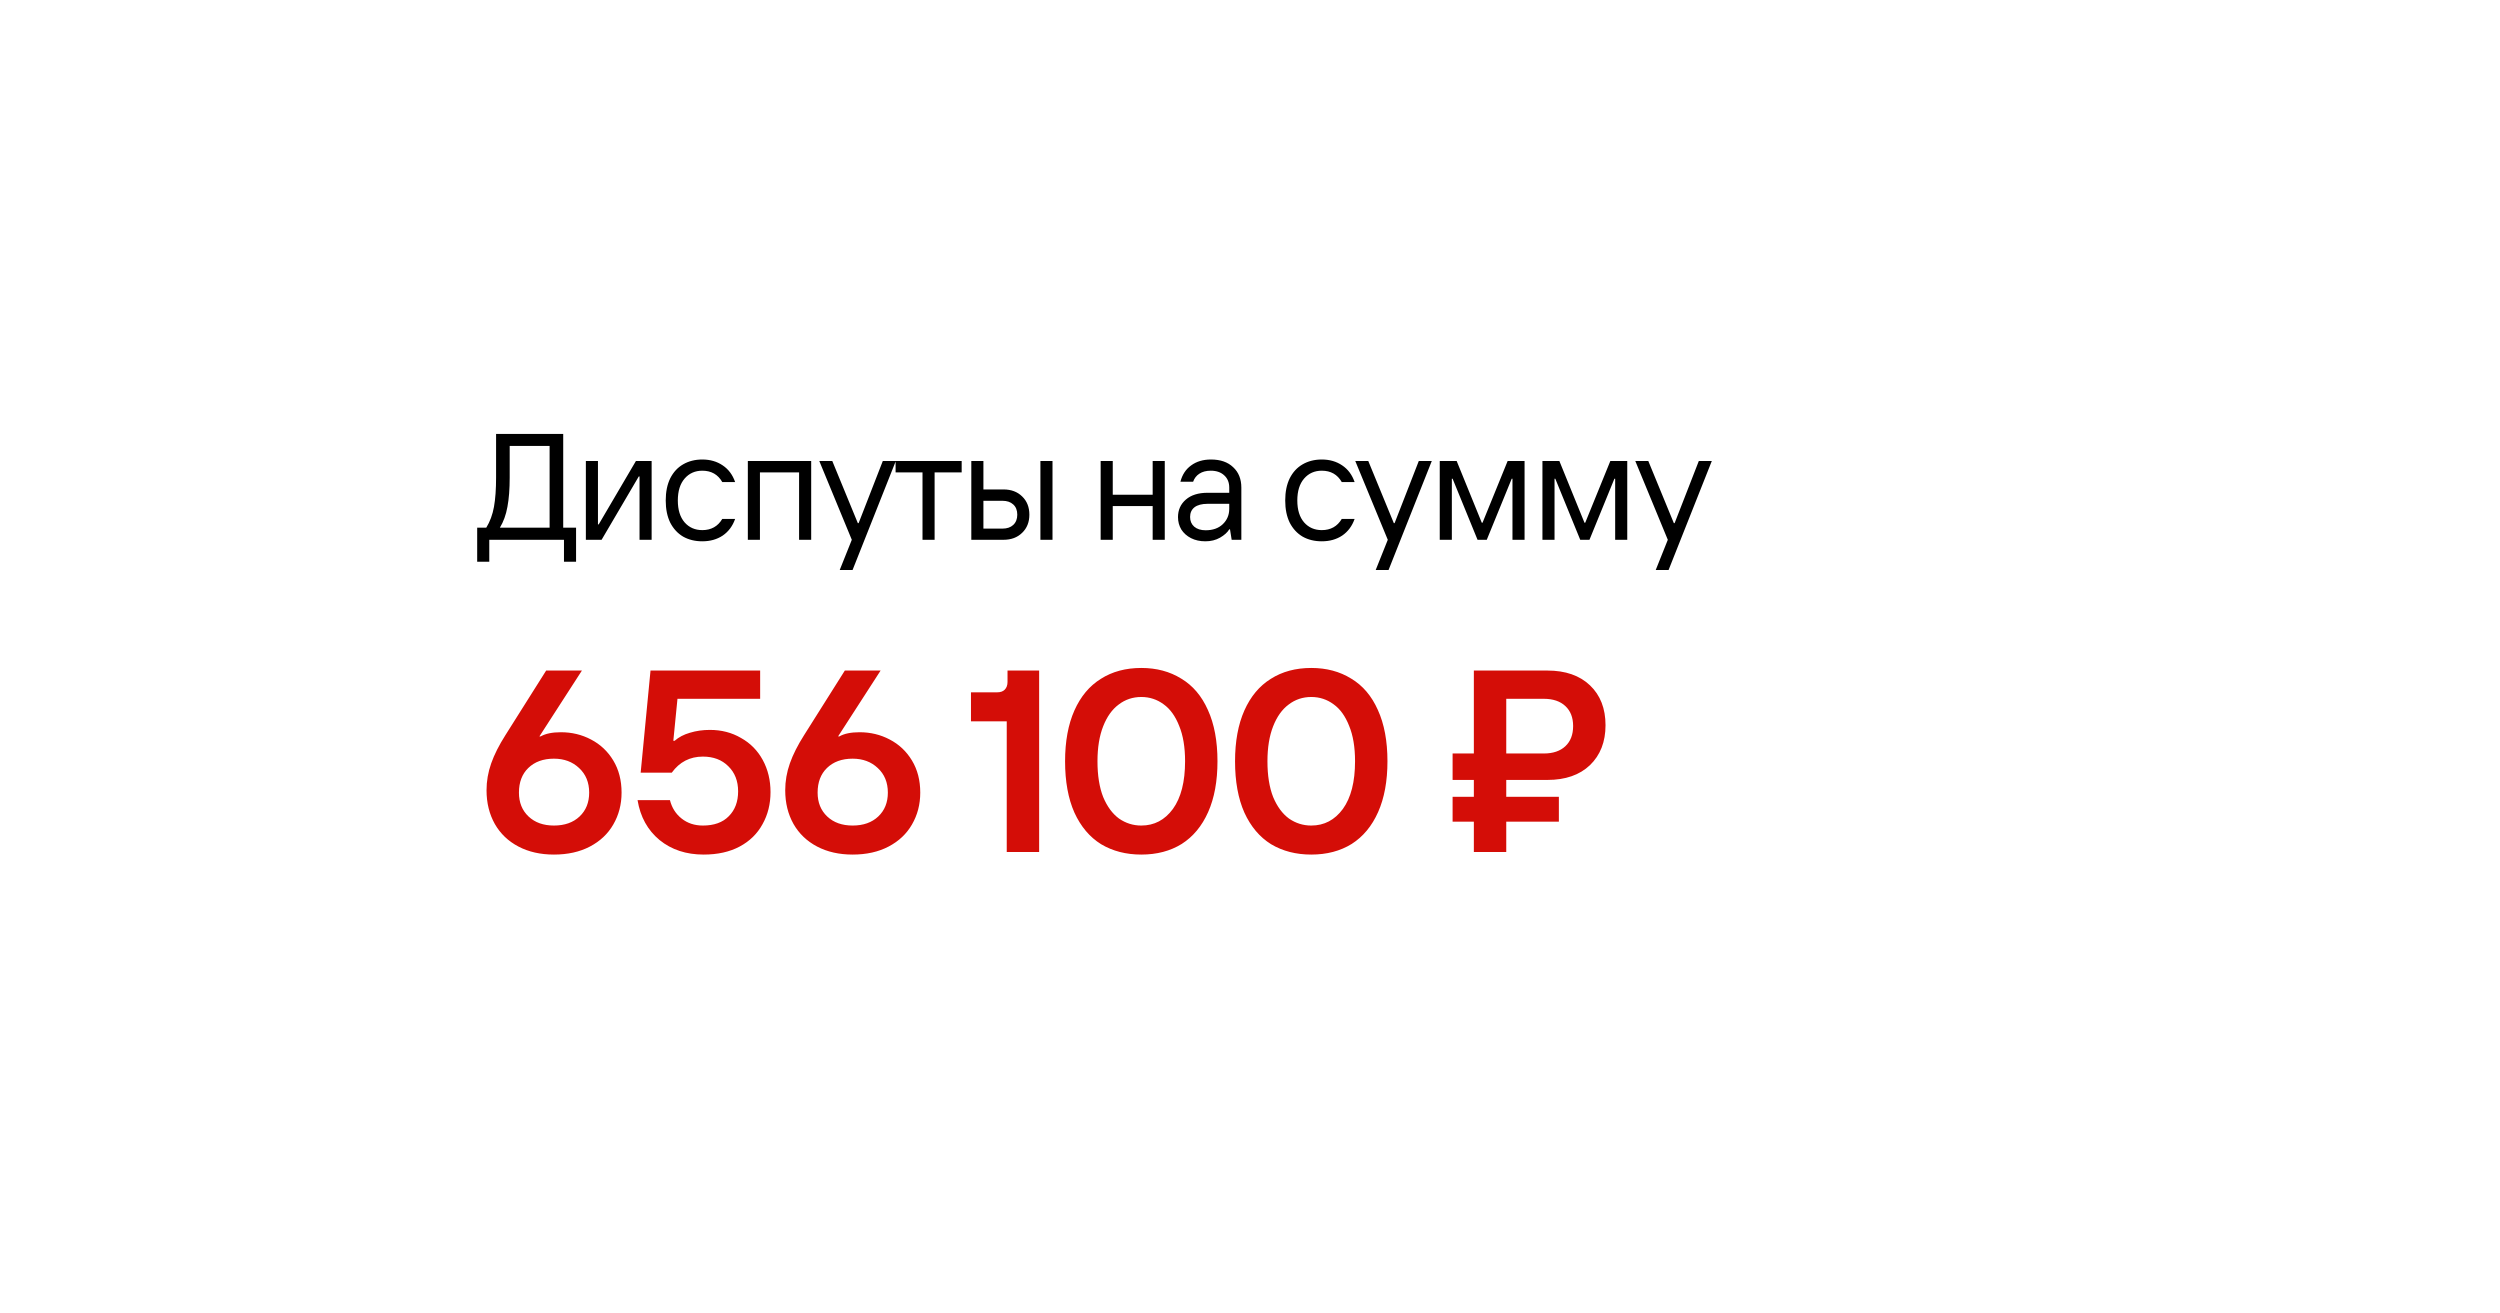 <?xml version="1.0" encoding="UTF-8"?> <svg xmlns="http://www.w3.org/2000/svg" width="316" height="166" viewBox="0 0 316 166" fill="none"><g filter="url(#filter0_d_7561_35815)"><rect x="22" y="22" width="261" height="111" rx="21.841" fill="white" shape-rendering="crispEdges"></rect><path d="M65.73 61.241H67.355V65.541H65.826V62.77H56.385V65.541H54.856V61.241H56.003C56.474 60.477 56.799 59.598 56.978 58.604C57.156 57.61 57.245 56.374 57.245 54.896V49.393H65.73V61.241ZM64.01 61.241V50.902H58.965V54.896C58.965 56.362 58.87 57.597 58.678 58.604C58.5 59.61 58.181 60.489 57.723 61.241H64.01ZM70.581 62.77H68.593V52.813H70.122V60.821H70.218L74.919 52.813H76.906V62.77H75.377V54.763H75.282L70.581 62.77ZM83.313 62.961C82.396 62.961 81.587 62.764 80.886 62.369C80.198 61.961 79.656 61.375 79.261 60.611C78.879 59.833 78.688 58.897 78.688 57.801C78.688 56.706 78.879 55.769 79.261 54.992C79.656 54.215 80.198 53.629 80.886 53.234C81.587 52.826 82.396 52.622 83.313 52.622C84.307 52.622 85.167 52.871 85.893 53.368C86.619 53.852 87.141 54.553 87.46 55.47H85.835C85.288 54.514 84.447 54.036 83.313 54.036C82.396 54.036 81.65 54.368 81.077 55.03C80.504 55.693 80.217 56.616 80.217 57.801C80.217 58.986 80.504 59.91 81.077 60.572C81.65 61.222 82.396 61.547 83.313 61.547C84.434 61.547 85.275 61.075 85.835 60.133H87.46C87.141 61.037 86.619 61.738 85.893 62.235C85.167 62.719 84.307 62.961 83.313 62.961ZM90.596 62.77H89.067V52.813H97.074V62.77H95.545V54.247H90.596V62.77ZM102.303 66.592H100.679L102.208 62.77L98.099 52.813H99.742L102.972 60.668H103.068L106.125 52.813H107.769L102.303 66.592ZM112.674 62.77H111.145V54.247H107.743V52.813H116.095V54.247H112.674V62.77ZM121.385 56.406C122.353 56.406 123.136 56.699 123.735 57.285C124.347 57.871 124.652 58.642 124.652 59.598C124.652 60.54 124.347 61.305 123.735 61.891C123.136 62.477 122.353 62.77 121.385 62.77H117.314V52.813H118.843V56.406H121.385ZM126.048 62.77V52.813H127.576V62.77H126.048ZM121.251 61.356C121.824 61.356 122.276 61.203 122.608 60.897C122.952 60.579 123.124 60.145 123.124 59.598C123.124 59.037 122.952 58.604 122.608 58.298C122.276 57.992 121.824 57.84 121.251 57.84H118.843V61.356H121.251ZM140.237 57.075V52.813H141.766V62.77H140.237V58.508H135.192V62.77H133.663V52.813H135.192V57.075H140.237ZM147.605 52.622C148.803 52.622 149.739 52.947 150.414 53.597C151.102 54.234 151.446 55.094 151.446 56.177V62.77H150.223L150.013 61.451H149.917C149.688 61.834 149.299 62.184 148.752 62.502C148.216 62.808 147.599 62.961 146.898 62.961C146.21 62.961 145.605 62.827 145.082 62.56C144.56 62.292 144.152 61.929 143.859 61.471C143.579 60.999 143.439 60.477 143.439 59.903C143.439 58.999 143.77 58.26 144.433 57.687C145.095 57.113 146.012 56.827 147.184 56.827H149.917V56.177C149.917 55.527 149.707 55.011 149.287 54.629C148.866 54.234 148.299 54.036 147.586 54.036C147 54.036 146.516 54.164 146.133 54.419C145.764 54.661 145.503 54.998 145.35 55.431H143.745C143.974 54.54 144.426 53.852 145.101 53.368C145.777 52.871 146.611 52.622 147.605 52.622ZM146.936 61.566C147.841 61.566 148.56 61.311 149.096 60.802C149.643 60.279 149.917 59.63 149.917 58.852V58.222H147.184C146.458 58.222 145.904 58.368 145.522 58.661C145.152 58.954 144.968 59.362 144.968 59.884C144.968 60.394 145.14 60.802 145.484 61.107C145.84 61.413 146.324 61.566 146.936 61.566ZM161.616 62.961C160.698 62.961 159.889 62.764 159.189 62.369C158.501 61.961 157.959 61.375 157.564 60.611C157.182 59.833 156.991 58.897 156.991 57.801C156.991 56.706 157.182 55.769 157.564 54.992C157.959 54.215 158.501 53.629 159.189 53.234C159.889 52.826 160.698 52.622 161.616 52.622C162.609 52.622 163.469 52.871 164.196 53.368C164.922 53.852 165.444 54.553 165.763 55.47H164.138C163.59 54.514 162.75 54.036 161.616 54.036C160.698 54.036 159.953 54.368 159.38 55.03C158.806 55.693 158.52 56.616 158.52 57.801C158.52 58.986 158.806 59.91 159.38 60.572C159.953 61.222 160.698 61.547 161.616 61.547C162.737 61.547 163.578 61.075 164.138 60.133H165.763C165.444 61.037 164.922 61.738 164.196 62.235C163.469 62.719 162.609 62.961 161.616 62.961ZM170.052 66.592H168.427L169.956 62.77L165.847 52.813H167.491L170.721 60.668H170.816L173.874 52.813H175.517L170.052 66.592ZM178.053 62.77H176.524V52.813H178.664L181.837 60.611H181.932L185.105 52.813H187.245V62.77H185.716V55.049H185.621L182.467 62.77H181.302L178.148 55.049H178.053V62.77ZM191.033 62.77H189.504V52.813H191.645L194.817 60.611H194.913L198.085 52.813H200.225V62.77H198.697V55.049H198.601L195.448 62.77H194.282L191.129 55.049H191.033V62.77ZM205.447 66.592H203.822L205.351 62.77L201.242 52.813H202.886L206.116 60.668H206.211L209.269 52.813H210.912L205.447 66.592Z" fill="black"></path><path d="M64.556 102.558C62.853 102.558 61.357 102.22 60.068 101.542C58.779 100.865 57.786 99.915 57.087 98.692C56.388 97.447 56.038 96.028 56.038 94.433C56.038 93.276 56.235 92.14 56.628 91.026C57.021 89.912 57.622 88.722 58.43 87.455L63.574 79.298H68.094L62.722 87.619H62.886C63.497 87.27 64.349 87.095 65.441 87.095C66.817 87.095 68.084 87.401 69.241 88.012C70.421 88.624 71.36 89.508 72.059 90.666C72.757 91.823 73.107 93.177 73.107 94.728C73.107 96.213 72.757 97.557 72.059 98.758C71.382 99.937 70.399 100.865 69.11 101.542C67.822 102.22 66.304 102.558 64.556 102.558ZM64.556 98.889C65.91 98.889 66.992 98.507 67.8 97.742C68.608 96.978 69.012 95.973 69.012 94.728C69.012 93.44 68.586 92.402 67.734 91.616C66.904 90.83 65.845 90.436 64.556 90.436C63.202 90.436 62.121 90.83 61.313 91.616C60.527 92.38 60.134 93.418 60.134 94.728C60.134 95.973 60.538 96.978 61.346 97.742C62.154 98.507 63.224 98.889 64.556 98.889ZM83.481 102.558C81.275 102.558 79.419 101.947 77.912 100.723C76.404 99.478 75.476 97.797 75.127 95.678H79.222C79.462 96.639 79.954 97.415 80.696 98.004C81.439 98.594 82.334 98.889 83.383 98.889C84.802 98.889 85.894 98.496 86.659 97.709C87.445 96.923 87.838 95.875 87.838 94.564C87.838 93.254 87.423 92.195 86.593 91.387C85.785 90.579 84.715 90.174 83.383 90.174C81.745 90.174 80.434 90.852 79.451 92.206H75.52L76.765 79.298H90.623V82.869H80.172L79.648 88.176H79.812C80.336 87.717 80.98 87.379 81.745 87.16C82.531 86.92 83.372 86.8 84.267 86.8C85.731 86.8 87.041 87.138 88.198 87.816C89.378 88.471 90.295 89.399 90.95 90.6C91.606 91.802 91.933 93.156 91.933 94.663C91.933 96.17 91.595 97.524 90.918 98.725C90.263 99.926 89.302 100.865 88.035 101.542C86.768 102.22 85.25 102.558 83.481 102.558ZM102.31 102.558C100.606 102.558 99.11 102.22 97.821 101.542C96.533 100.865 95.539 99.915 94.84 98.692C94.141 97.447 93.792 96.028 93.792 94.433C93.792 93.276 93.988 92.14 94.381 91.026C94.775 89.912 95.375 88.722 96.183 87.455L101.327 79.298H105.848L100.475 87.619H100.639C101.25 87.27 102.102 87.095 103.194 87.095C104.57 87.095 105.837 87.401 106.994 88.012C108.174 88.624 109.113 89.508 109.812 90.666C110.511 91.823 110.86 93.177 110.86 94.728C110.86 96.213 110.511 97.557 109.812 98.758C109.135 99.937 108.152 100.865 106.863 101.542C105.575 102.22 104.057 102.558 102.31 102.558ZM102.31 98.889C103.664 98.889 104.745 98.507 105.553 97.742C106.361 96.978 106.765 95.973 106.765 94.728C106.765 93.44 106.339 92.402 105.487 91.616C104.657 90.83 103.598 90.436 102.31 90.436C100.955 90.436 99.874 90.83 99.066 91.616C98.28 92.38 97.887 93.418 97.887 94.728C97.887 95.973 98.291 96.978 99.099 97.742C99.907 98.507 100.977 98.889 102.31 98.889ZM121.792 102.23V85.719H117.271V82.05H120.58C120.995 82.05 121.312 81.941 121.53 81.722C121.771 81.482 121.891 81.154 121.891 80.739V79.298H125.888V102.23H121.792ZM138.798 102.558C136.876 102.558 135.183 102.121 133.72 101.248C132.278 100.352 131.153 99.02 130.345 97.251C129.559 95.482 129.166 93.32 129.166 90.764C129.166 88.252 129.559 86.112 130.345 84.343C131.132 82.574 132.246 81.242 133.687 80.346C135.128 79.429 136.832 78.97 138.798 78.97C140.72 78.97 142.401 79.418 143.843 80.313C145.306 81.187 146.431 82.508 147.217 84.277C148.025 86.046 148.429 88.209 148.429 90.764C148.429 93.276 148.036 95.416 147.25 97.185C146.464 98.954 145.35 100.298 143.908 101.215C142.467 102.11 140.763 102.558 138.798 102.558ZM138.798 98.889C140.436 98.889 141.768 98.19 142.795 96.792C143.821 95.373 144.334 93.363 144.334 90.764C144.334 88.973 144.083 87.477 143.581 86.276C143.1 85.053 142.445 84.146 141.615 83.557C140.785 82.945 139.846 82.639 138.798 82.639C137.728 82.639 136.777 82.956 135.948 83.589C135.118 84.201 134.462 85.118 133.982 86.341C133.501 87.564 133.261 89.039 133.261 90.764C133.261 92.555 133.501 94.062 133.982 95.285C134.484 96.486 135.15 97.393 135.98 98.004C136.832 98.594 137.771 98.889 138.798 98.889ZM160.282 102.558C158.36 102.558 156.667 102.121 155.204 101.248C153.762 100.352 152.638 99.02 151.829 97.251C151.043 95.482 150.65 93.32 150.65 90.764C150.65 88.252 151.043 86.112 151.829 84.343C152.616 82.574 153.73 81.242 155.171 80.346C156.613 79.429 158.316 78.97 160.282 78.97C162.204 78.97 163.886 79.418 165.327 80.313C166.79 81.187 167.915 82.508 168.701 84.277C169.51 86.046 169.914 88.209 169.914 90.764C169.914 93.276 169.52 95.416 168.734 97.185C167.948 98.954 166.834 100.298 165.393 101.215C163.951 102.11 162.247 102.558 160.282 102.558ZM160.282 98.889C161.92 98.889 163.252 98.19 164.279 96.792C165.305 95.373 165.818 93.363 165.818 90.764C165.818 88.973 165.567 87.477 165.065 86.276C164.584 85.053 163.929 84.146 163.099 83.557C162.269 82.945 161.33 82.639 160.282 82.639C159.212 82.639 158.262 82.956 157.432 83.589C156.602 84.201 155.946 85.118 155.466 86.341C154.985 87.564 154.745 89.039 154.745 90.764C154.745 92.555 154.985 94.062 155.466 95.285C155.968 96.486 156.634 97.393 157.464 98.004C158.316 98.594 159.255 98.889 160.282 98.889ZM184.93 93.123V95.252H191.581V98.397H184.93V102.23H180.835V98.397H178.149V95.252H180.835V93.123H178.149V89.781H180.835V79.298H190.139C192.411 79.298 194.202 79.92 195.512 81.165C196.822 82.41 197.478 84.092 197.478 86.21C197.478 88.307 196.822 89.989 195.512 91.255C194.202 92.5 192.411 93.123 190.139 93.123H184.93ZM184.93 82.869V89.781H189.681C190.838 89.781 191.744 89.475 192.4 88.864C193.055 88.252 193.383 87.401 193.383 86.309C193.383 85.238 193.055 84.397 192.4 83.786C191.744 83.174 190.838 82.869 189.681 82.869H184.93Z" fill="#D40D07"></path></g><defs><filter id="filter0_d_7561_35815" x="0.159" y="0.159" width="315.602" height="165.602" filterUnits="userSpaceOnUse" color-interpolation-filters="sRGB"><feFlood flood-opacity="0" result="BackgroundImageFix"></feFlood><feColorMatrix in="SourceAlpha" type="matrix" values="0 0 0 0 0 0 0 0 0 0 0 0 0 0 0 0 0 0 127 0" result="hardAlpha"></feColorMatrix><feOffset dx="5.46" dy="5.46"></feOffset><feGaussianBlur stdDeviation="13.65"></feGaussianBlur><feComposite in2="hardAlpha" operator="out"></feComposite><feColorMatrix type="matrix" values="0 0 0 0 0 0 0 0 0 0 0 0 0 0 0 0 0 0 0.05 0"></feColorMatrix><feBlend mode="normal" in2="BackgroundImageFix" result="effect1_dropShadow_7561_35815"></feBlend><feBlend mode="normal" in="SourceGraphic" in2="effect1_dropShadow_7561_35815" result="shape"></feBlend></filter></defs></svg> 